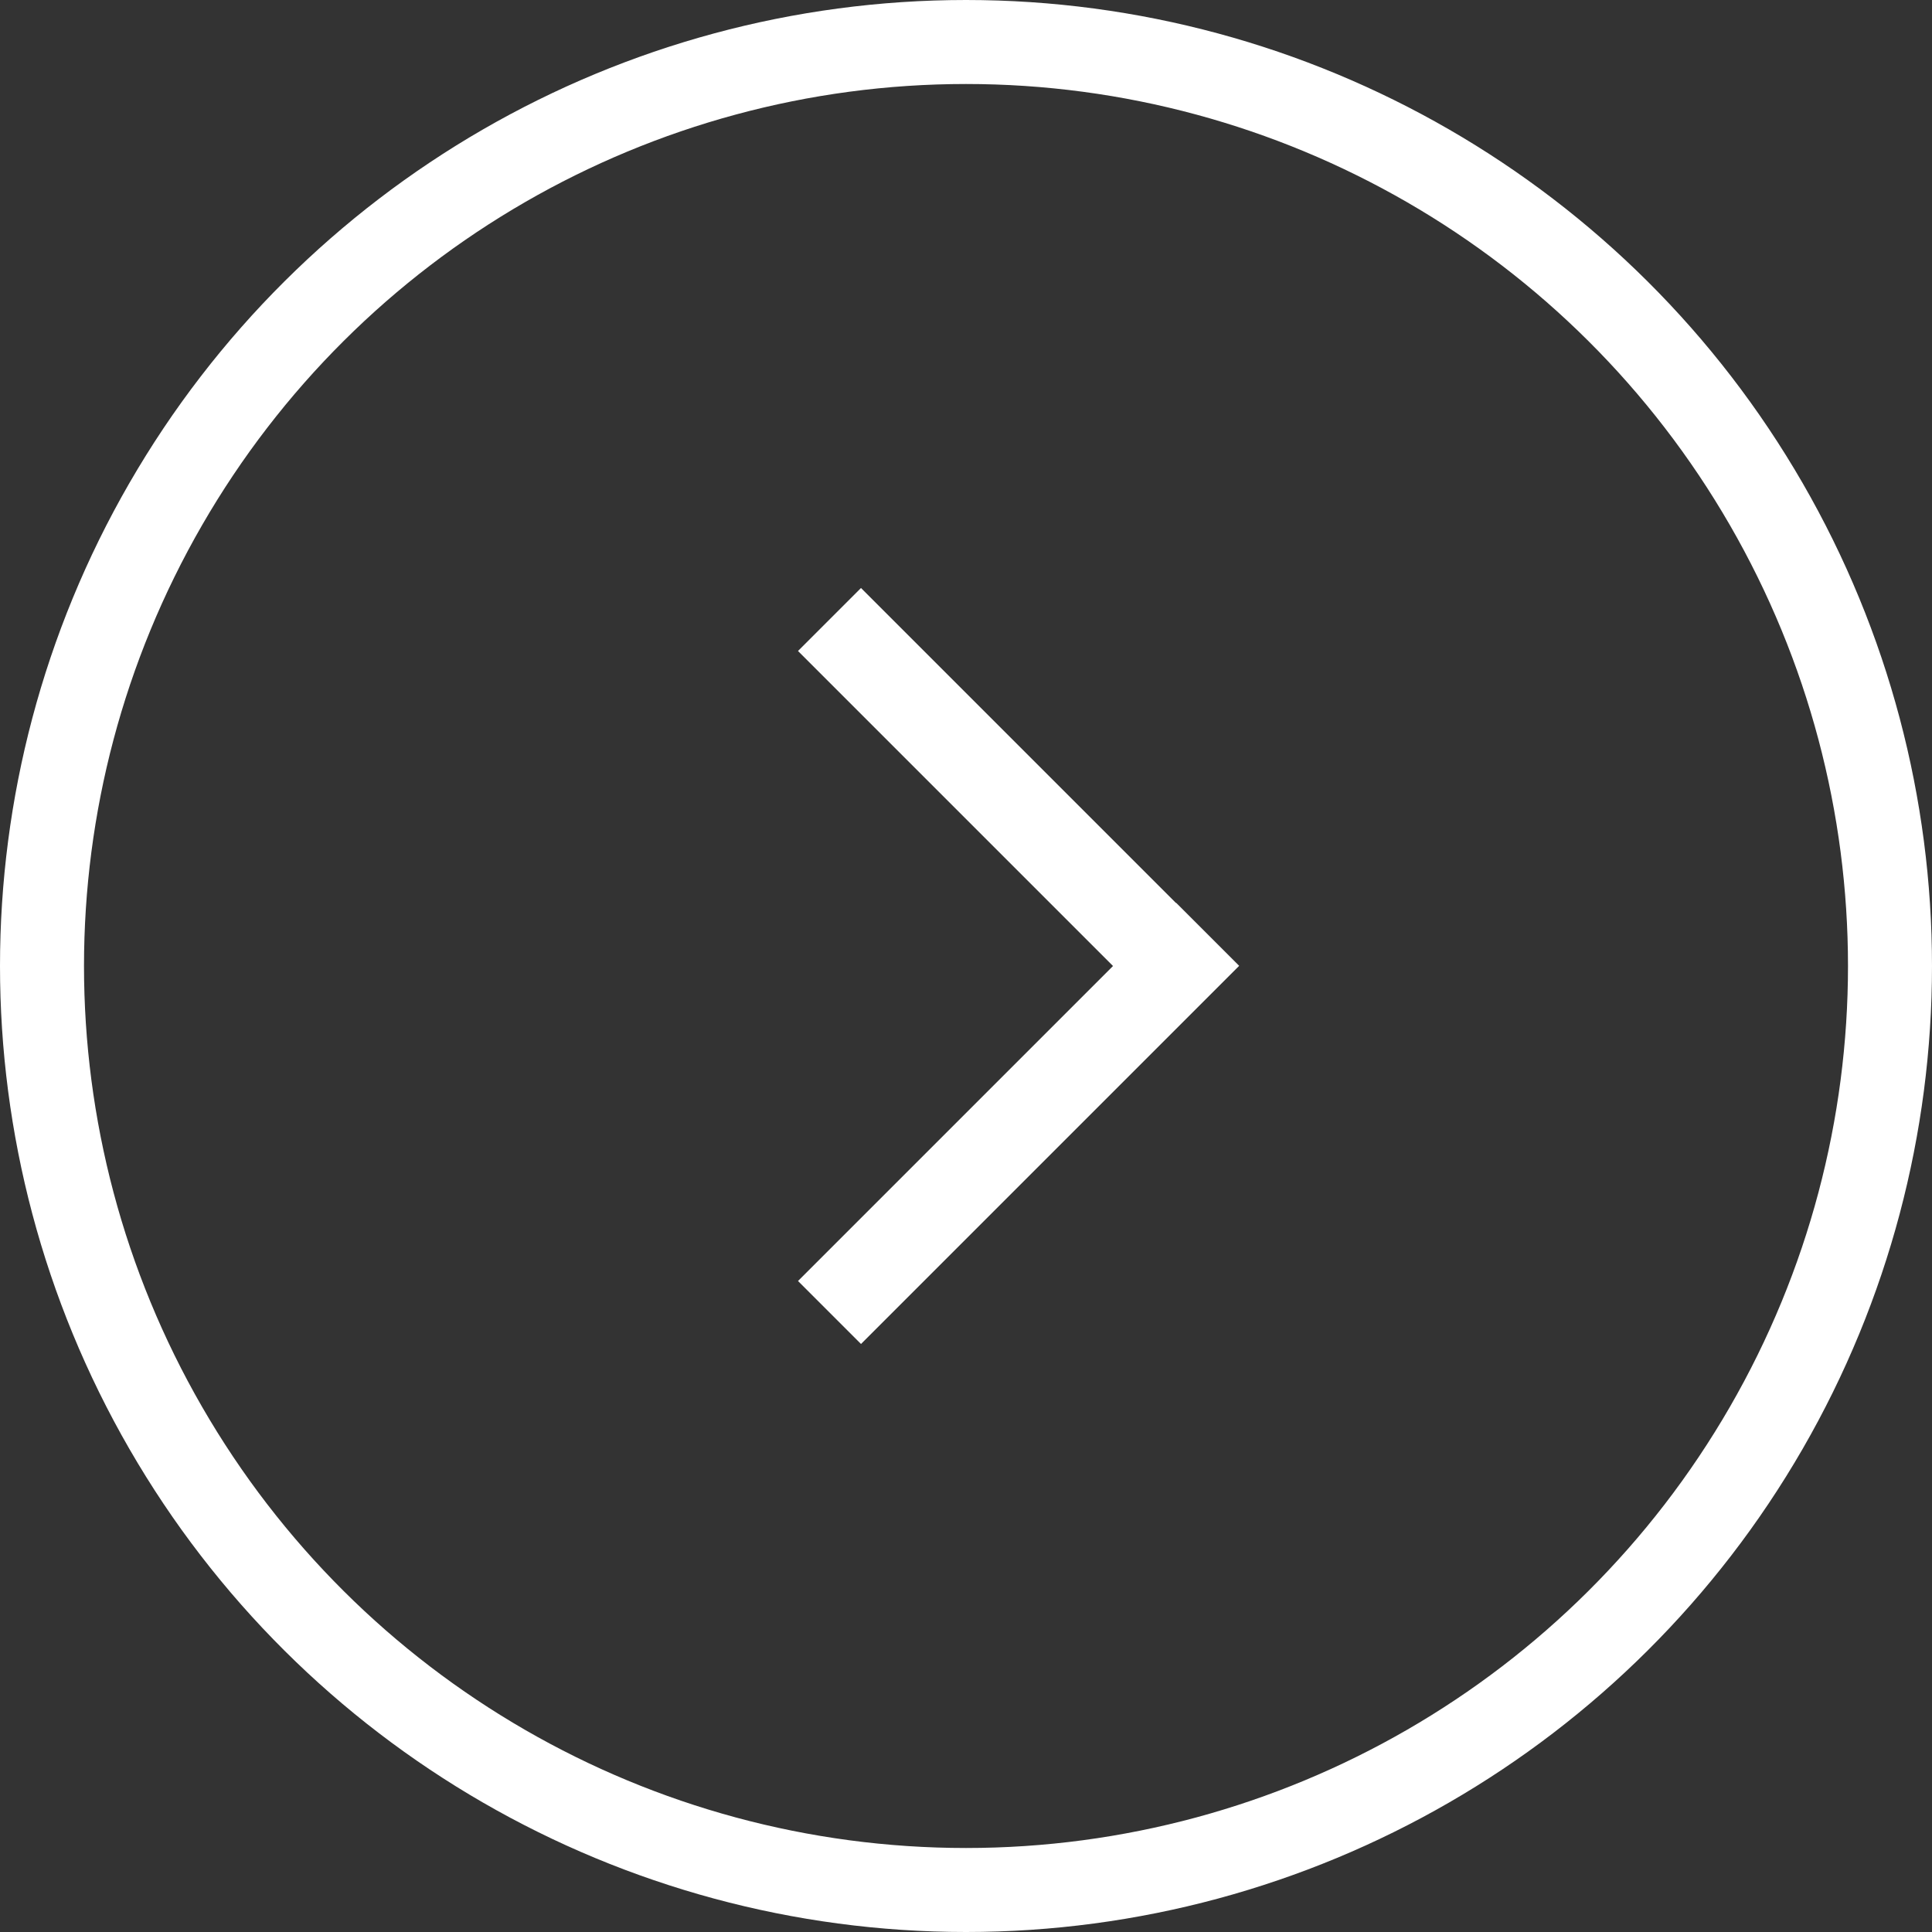 <svg width="46" height="46" viewBox="0 0 46 46" xmlns="http://www.w3.org/2000/svg"><rect x="0" y="0" width="46" height="46" fill="#333333" stroke="none"/><title>Next</title><g transform="rotate(-90 23 22)" fill="none" fill-rule="evenodd"><circle stroke="#FFF" stroke-width="2" cx="22" cy="22" r="22"/><path d="M22 25.5L14.5 18 13 19.5l9.004 9.004 1.5-1.5L23.5 27l7.5-7.5-1.5-1.5-7.5 7.5z" fill="#FFF"/></g></svg>